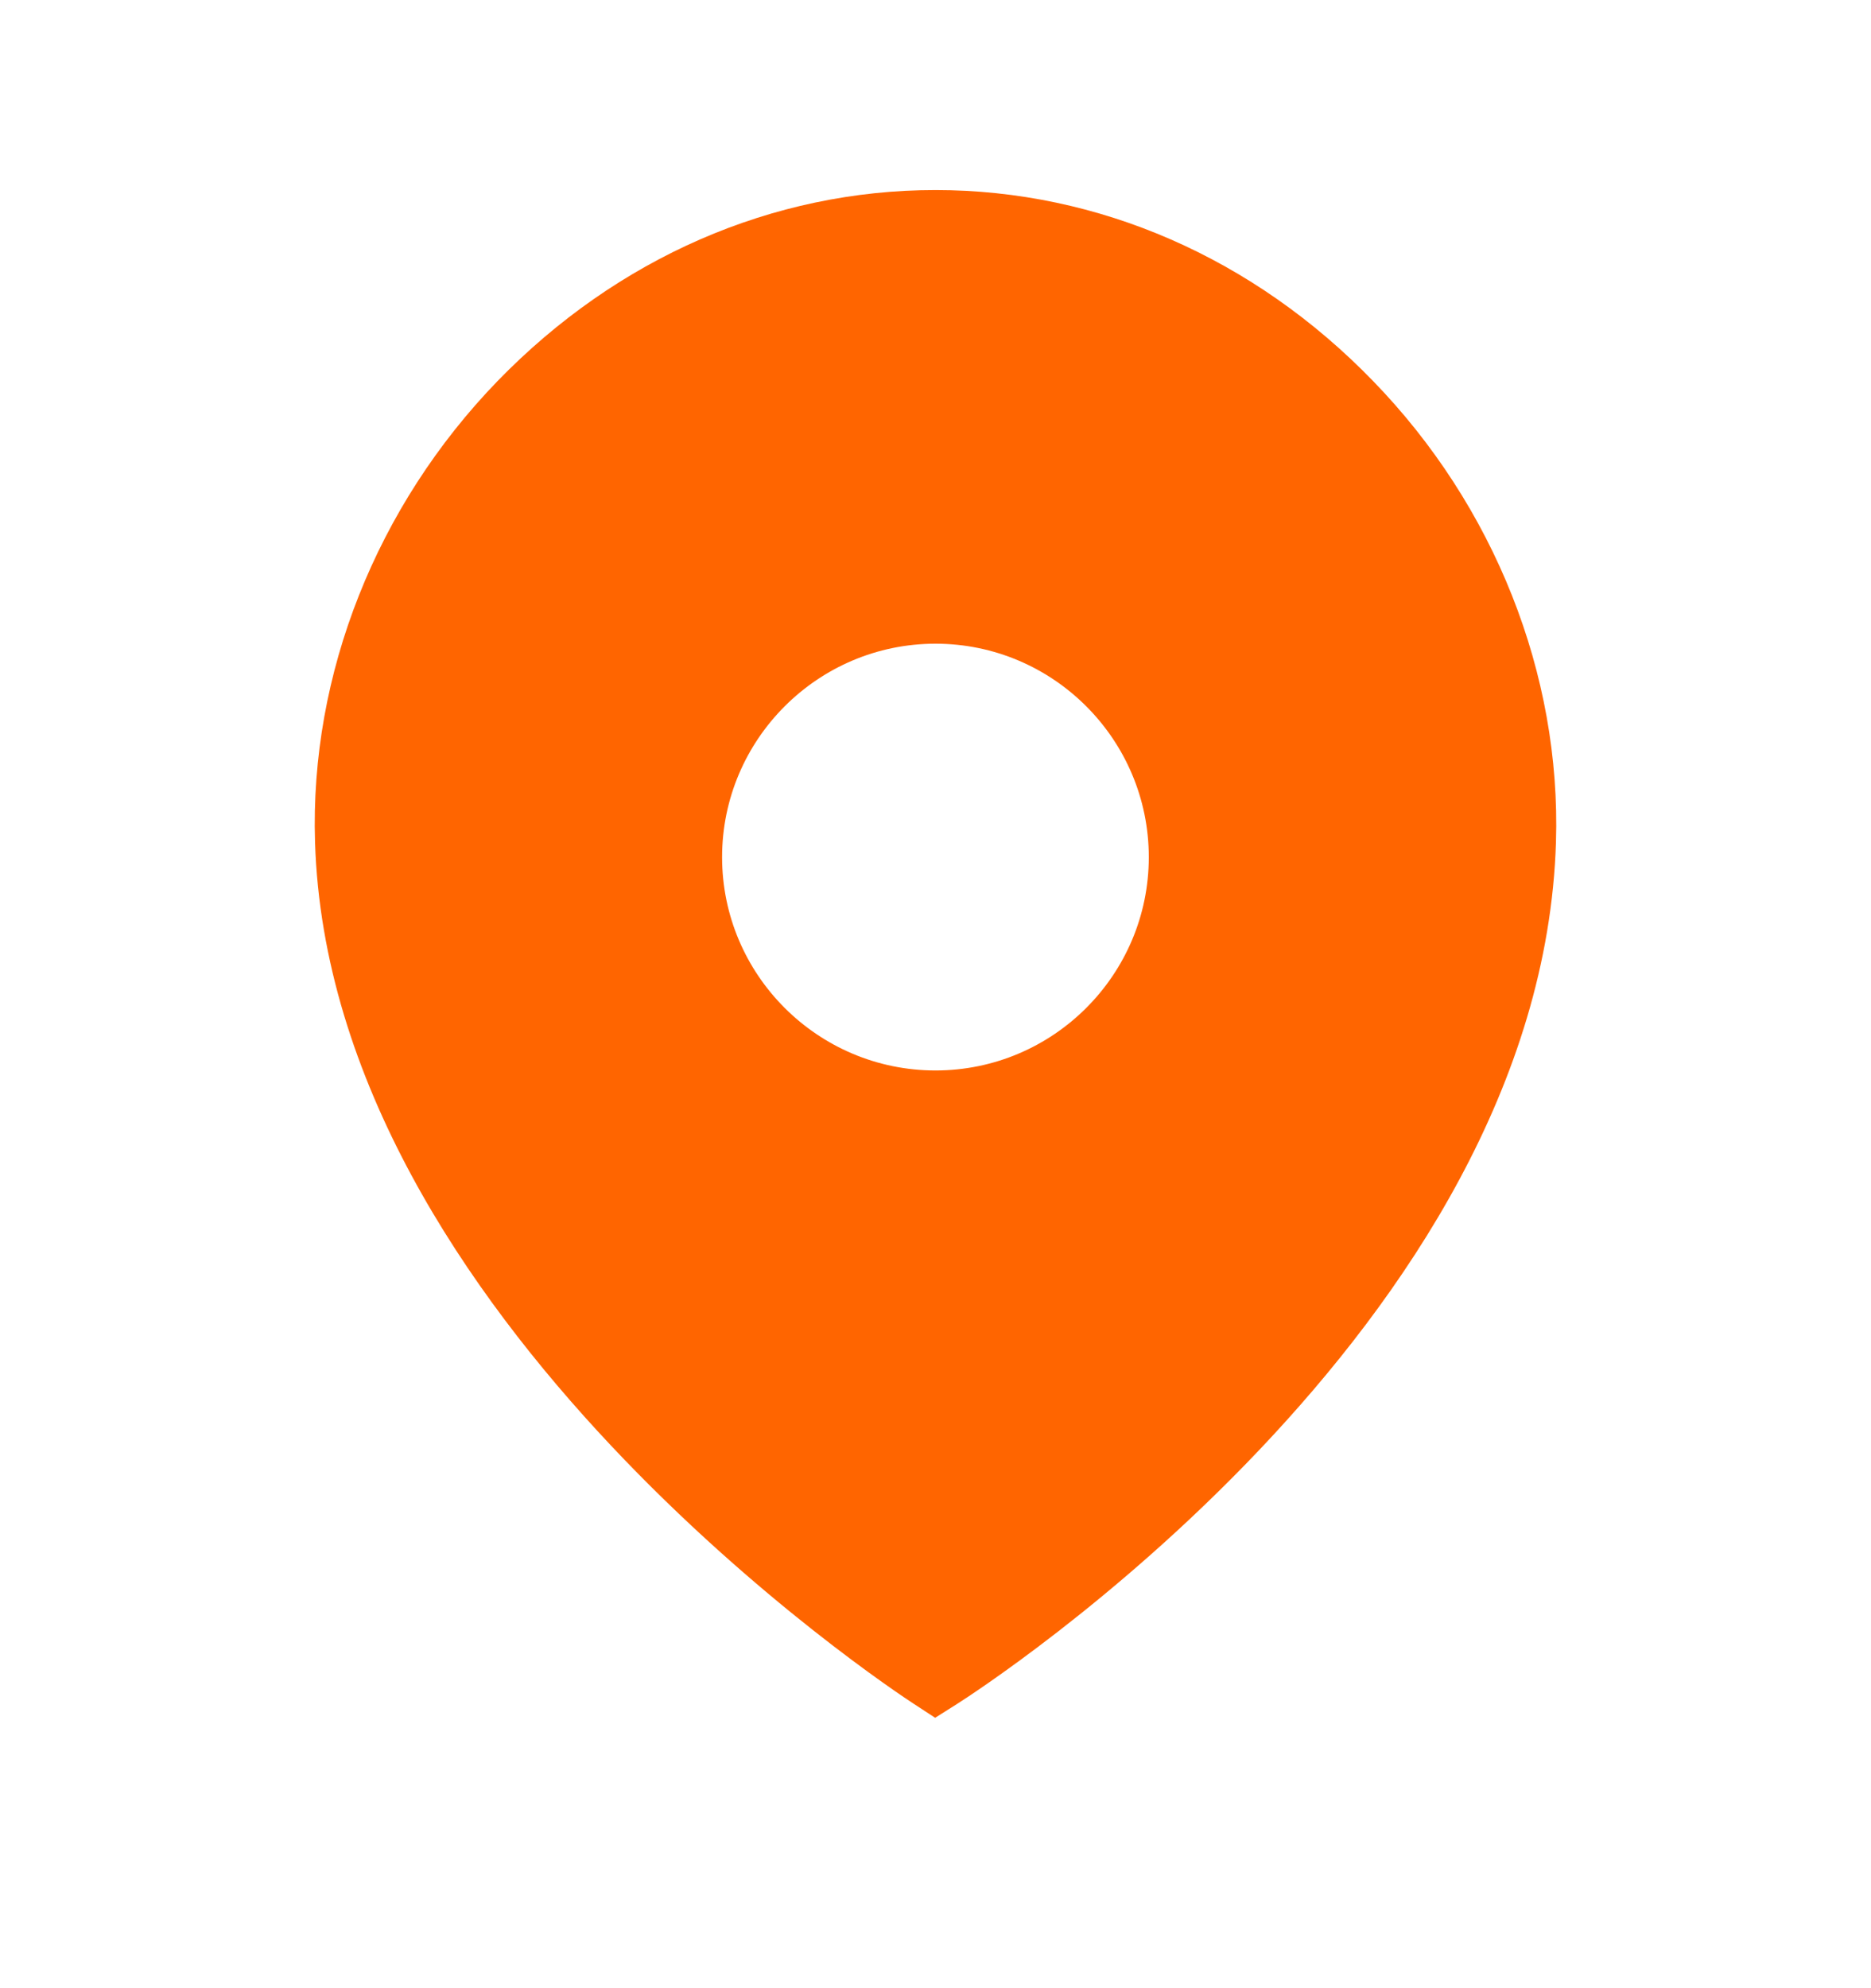 <svg width="16" height="17" viewBox="0 0 16 17" fill="none" xmlns="http://www.w3.org/2000/svg">
<g id="Iconly/Sharp/Bold/Location">
<path id="Fill 278" fill-rule="evenodd" clip-rule="evenodd" d="M8 9.153C6.994 9.153 6.175 8.335 6.175 7.329C6.175 6.323 6.994 5.504 8 5.504C9.006 5.504 9.824 6.323 9.824 7.329C9.824 8.335 9.006 9.153 8 9.153ZM11.742 3.258C10.722 2.205 9.393 1.625 8 1.625C6.606 1.625 5.277 2.205 4.255 3.258C3.219 4.328 2.649 5.764 2.694 7.2C2.82 11.27 7.613 14.438 7.818 14.571L7.997 14.688L8.179 14.573C8.383 14.444 13.179 11.352 13.306 7.2C13.35 5.764 12.78 4.327 11.742 3.258Z" fill="#FF6500"/>
</g>
</svg>
